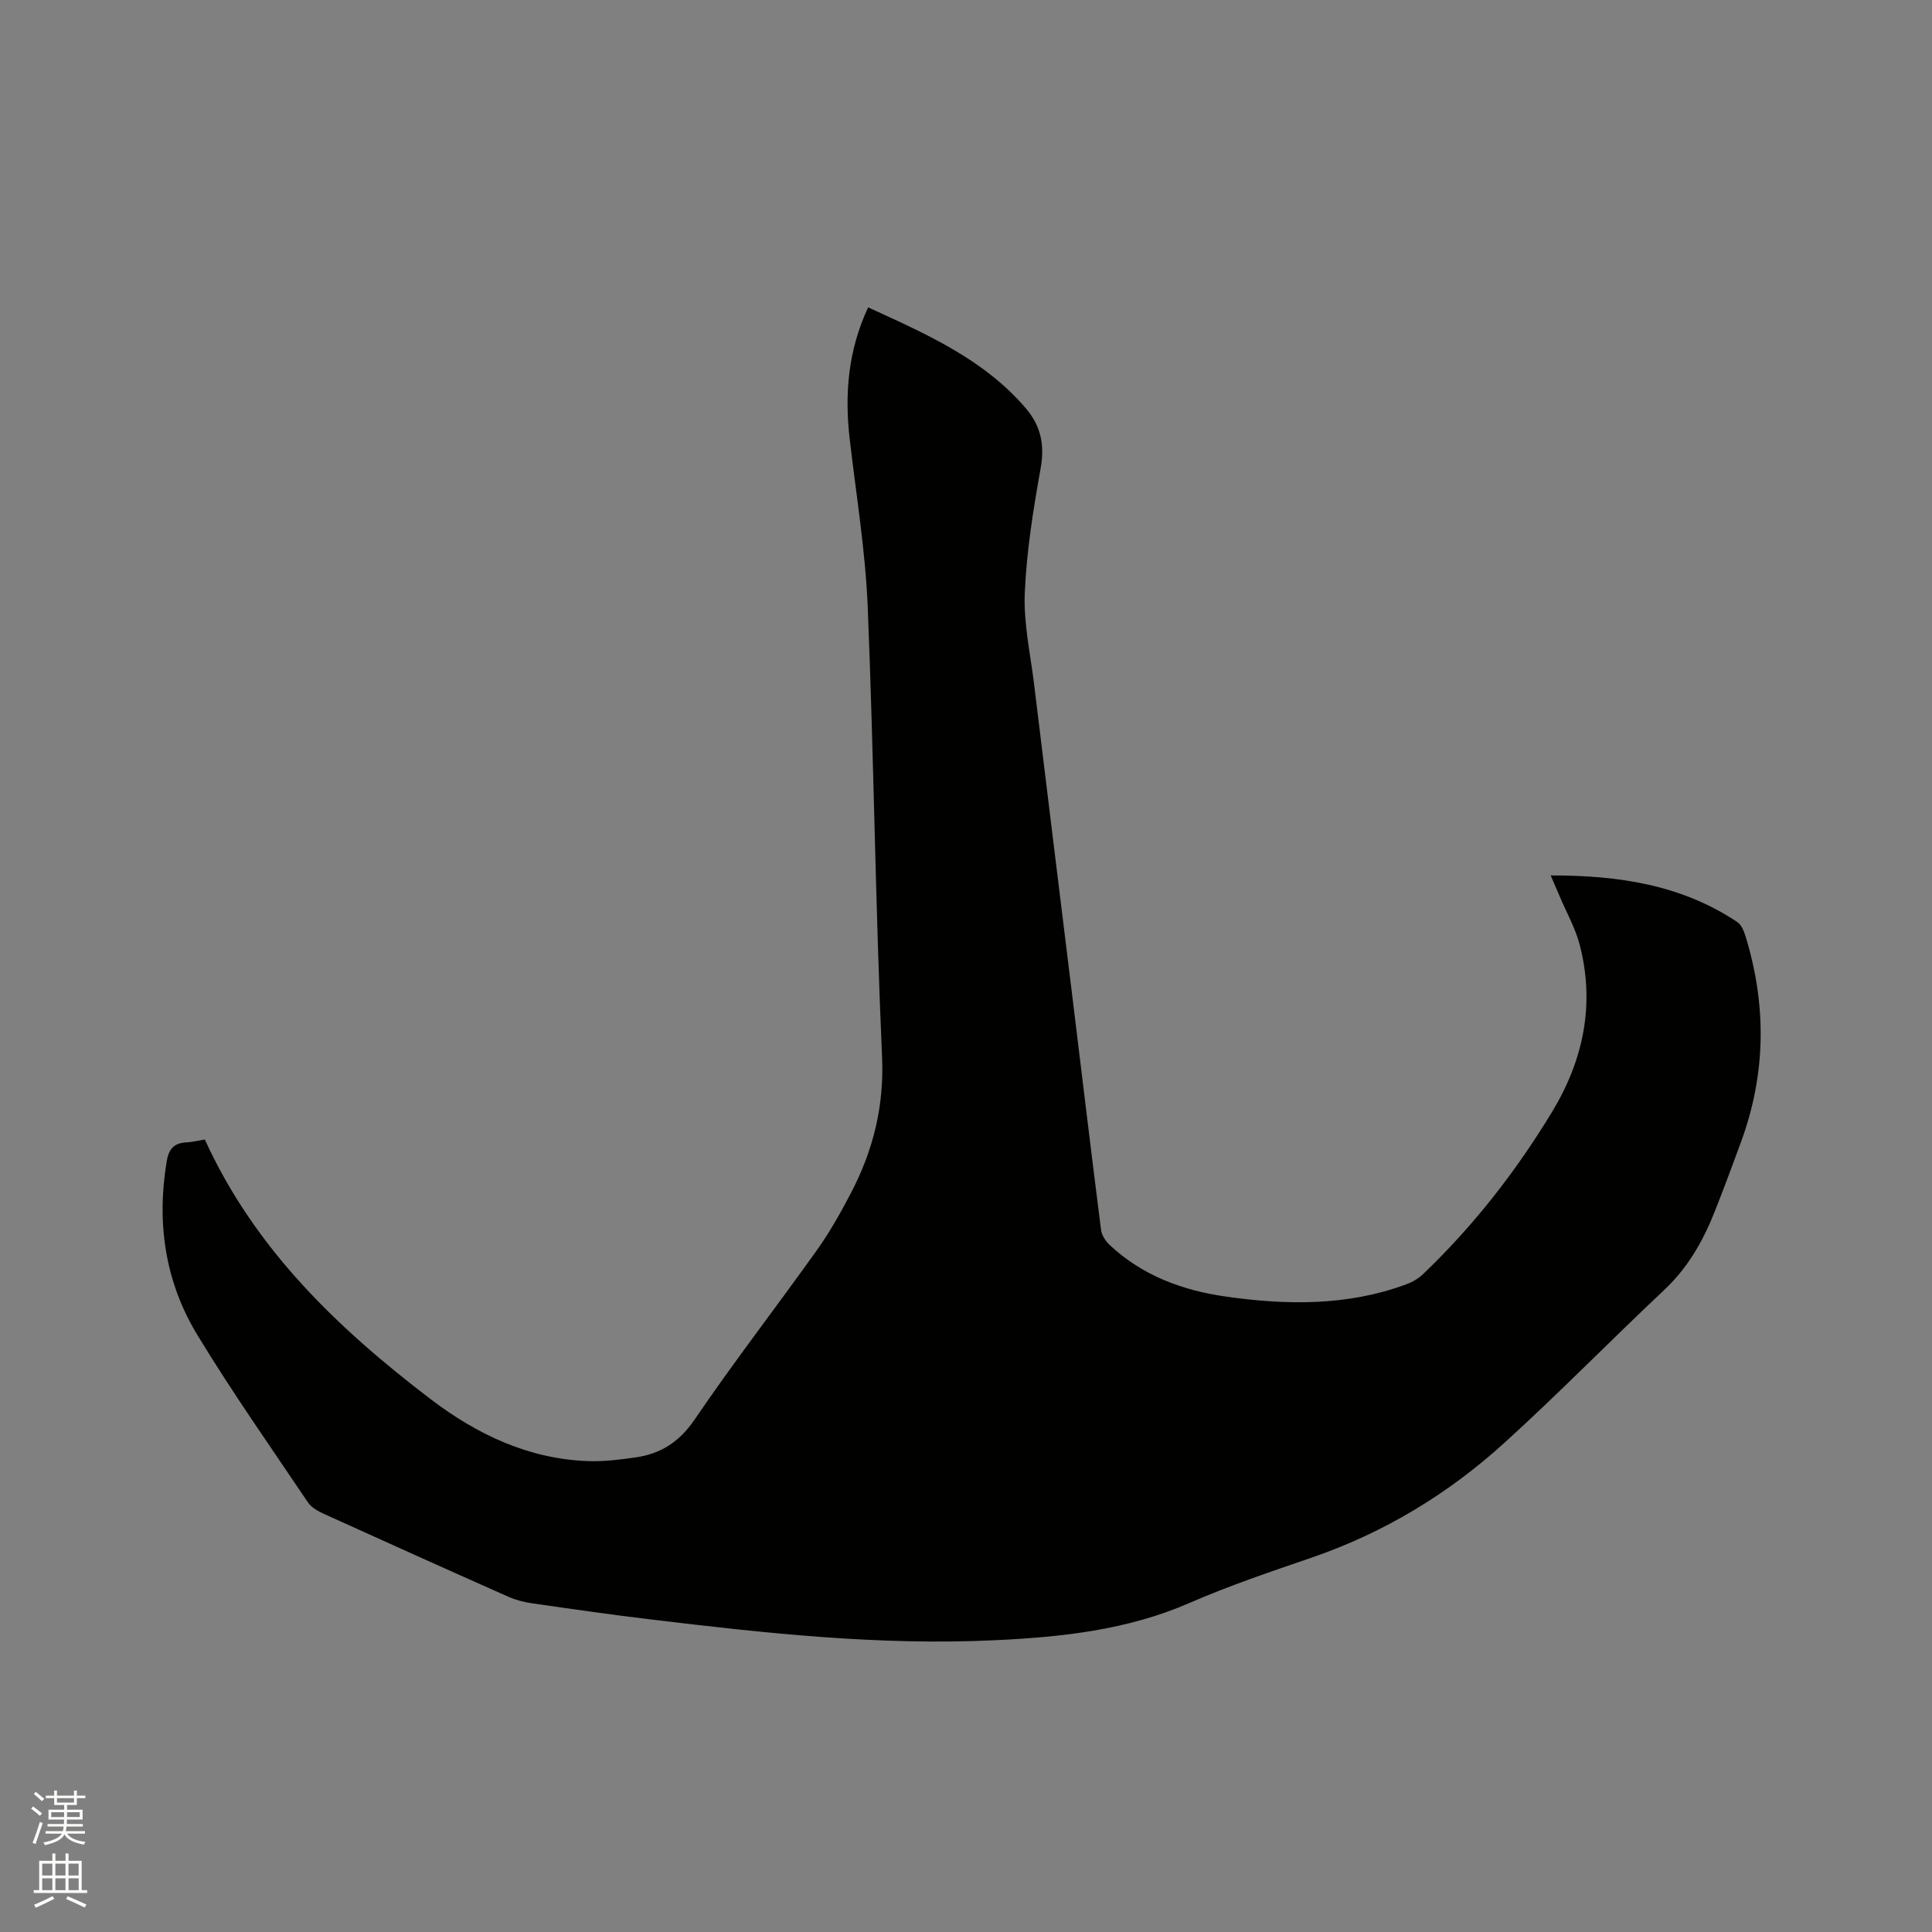<svg enable-background="new 0 0 400 400" viewBox="0 0 400 400" xmlns="http://www.w3.org/2000/svg"><rect x="0" y="0" width="400" height="400" fill="#808080" stroke="none"/><path d="m6.44 374.46.42-.45c.65.47 1.27.95 1.85 1.44l-.45.49c-.65-.56-1.25-1.06-1.82-1.48m.93 7.33-.63-.26c.55-1.36 1.05-2.8 1.52-4.33.19.1.38.19.59.27-.46 1.29-.95 2.73-1.48 4.32m-.38-10.38.44-.42c.43.34 1.01.82 1.74 1.44l-.49.49c-.53-.51-1.09-1.01-1.69-1.51m2.5.35h1.72v-1.04h.59v1.04h3.52v-1.04h.59v1.04h1.75v.53h-1.75v1.42h-2.03v.97h3.22v2.03h-3.24c0 .35-.01.66-.03.93h3.32v.53h-3.37c-.03.27-.08.58-.15.94h3.96v.53h-3.71c.67.92 1.93 1.48 3.79 1.68-.13.24-.23.44-.29.59-2.13-.38-3.48-1.08-4.04-2.12-.43.97-1.77 1.72-4.03 2.23-.09-.19-.2-.37-.33-.55 2.1-.42 3.37-1.03 3.81-1.83h-3.36v-.53h3.58c.08-.29.13-.61.16-.94h-3.33v-.53h3.39c.02-.27.04-.58.04-.93h-3.23v-2.03h3.25v-.97h-2.07v-1.42h-1.73zm1.12 3.44v1h2.65c.01-.3.02-.44.01-.4v-.25-.35zm1.19-2h3.52v-.91h-3.52zm4.71 2h-2.63v.59c0 .15-.01.28-.01.4h2.64z" fill="#fbfcfa"/><path d="m13.56 383.74h.63v1.52h2.72v6.07h1.13v.6h-11.06v-.6h1.13v-6.07h2.73v-1.52h.63v1.52h2.1v-1.52zm-2.69 8.83.38.56c-1.24.63-2.53 1.25-3.85 1.85-.1-.21-.21-.42-.34-.63 1.36-.55 2.63-1.15 3.81-1.78m-2.13-4.27h2.1v-2.45h-2.1zm0 3.04h2.1v-2.46h-2.1zm2.72-3.04h2.1v-2.45h-2.1zm0 3.04h2.1v-2.46h-2.1zm6.07 3.6c-1.41-.71-2.7-1.3-3.86-1.78l.35-.56c1.45.62 2.75 1.19 3.88 1.72zm-1.25-9.09h-2.1v2.45h2.1zm-2.09 5.49h2.1v-2.46h-2.1z" fill="#fbfcfa"/><path d="m42.41 235.93c10.33 22.68 27.57 39.14 46.79 53.78 9.58 7.29 20.28 12.37 32.61 12.8 3.25.11 6.55-.31 9.79-.77 5.22-.75 9.06-3.21 12.23-7.86 8.1-11.92 16.94-23.32 25.31-35.06 2.63-3.69 4.88-7.7 6.99-11.73 4.63-8.84 6.95-18.01 6.49-28.32-1.38-31.03-1.7-62.11-2.97-93.14-.48-11.61-2.39-23.17-3.73-34.74-1.08-9.33-.33-18.37 3.82-27.25 11.95 5.48 23.89 10.66 32.64 20.89 3.09 3.61 3.95 7.55 3.08 12.38-1.53 8.54-2.92 17.18-3.29 25.83-.27 6.27 1.16 12.63 1.93 18.93 2.64 21.78 5.33 43.55 8 65.32 1.94 15.88 3.84 31.77 5.86 47.64.14 1.12.95 2.35 1.81 3.15 6.75 6.32 15.04 9.38 24.01 10.66 12.6 1.79 25.15 1.97 37.34-2.52 1.24-.46 2.5-1.17 3.46-2.08 10.49-10.02 19.35-21.37 26.83-33.76 6.44-10.68 8.84-22.21 5.65-34.47-.89-3.44-2.71-6.64-4.11-9.95-.56-1.33-1.14-2.65-1.9-4.41 14.06-.02 27.06 1.93 38.61 9.63.84.56 1.38 1.81 1.7 2.85 4.43 14.33 4.29 28.59-.91 42.72-1.79 4.87-3.58 9.73-5.5 14.55-2.4 6.04-5.56 11.54-10.42 16.1-11.12 10.45-21.79 21.4-33.09 31.65-11.63 10.56-24.91 18.6-39.88 23.74-8.51 2.92-17.07 5.8-25.3 9.39-12.91 5.62-26.46 7.06-40.28 7.71-23.94 1.14-47.63-1.46-71.31-4.31-8.2-.99-16.39-2.16-24.57-3.34-1.65-.24-3.33-.68-4.85-1.35-12.77-5.67-25.52-11.41-38.24-17.18-1.2-.55-2.55-1.31-3.25-2.35-7.74-11.51-15.74-22.87-22.93-34.72-6.65-10.97-8.44-23.13-6.32-35.87.45-2.7 1.59-3.85 4.19-3.96 1.16-.06 2.3-.36 3.71-.58z" fill="#010100"/></svg>